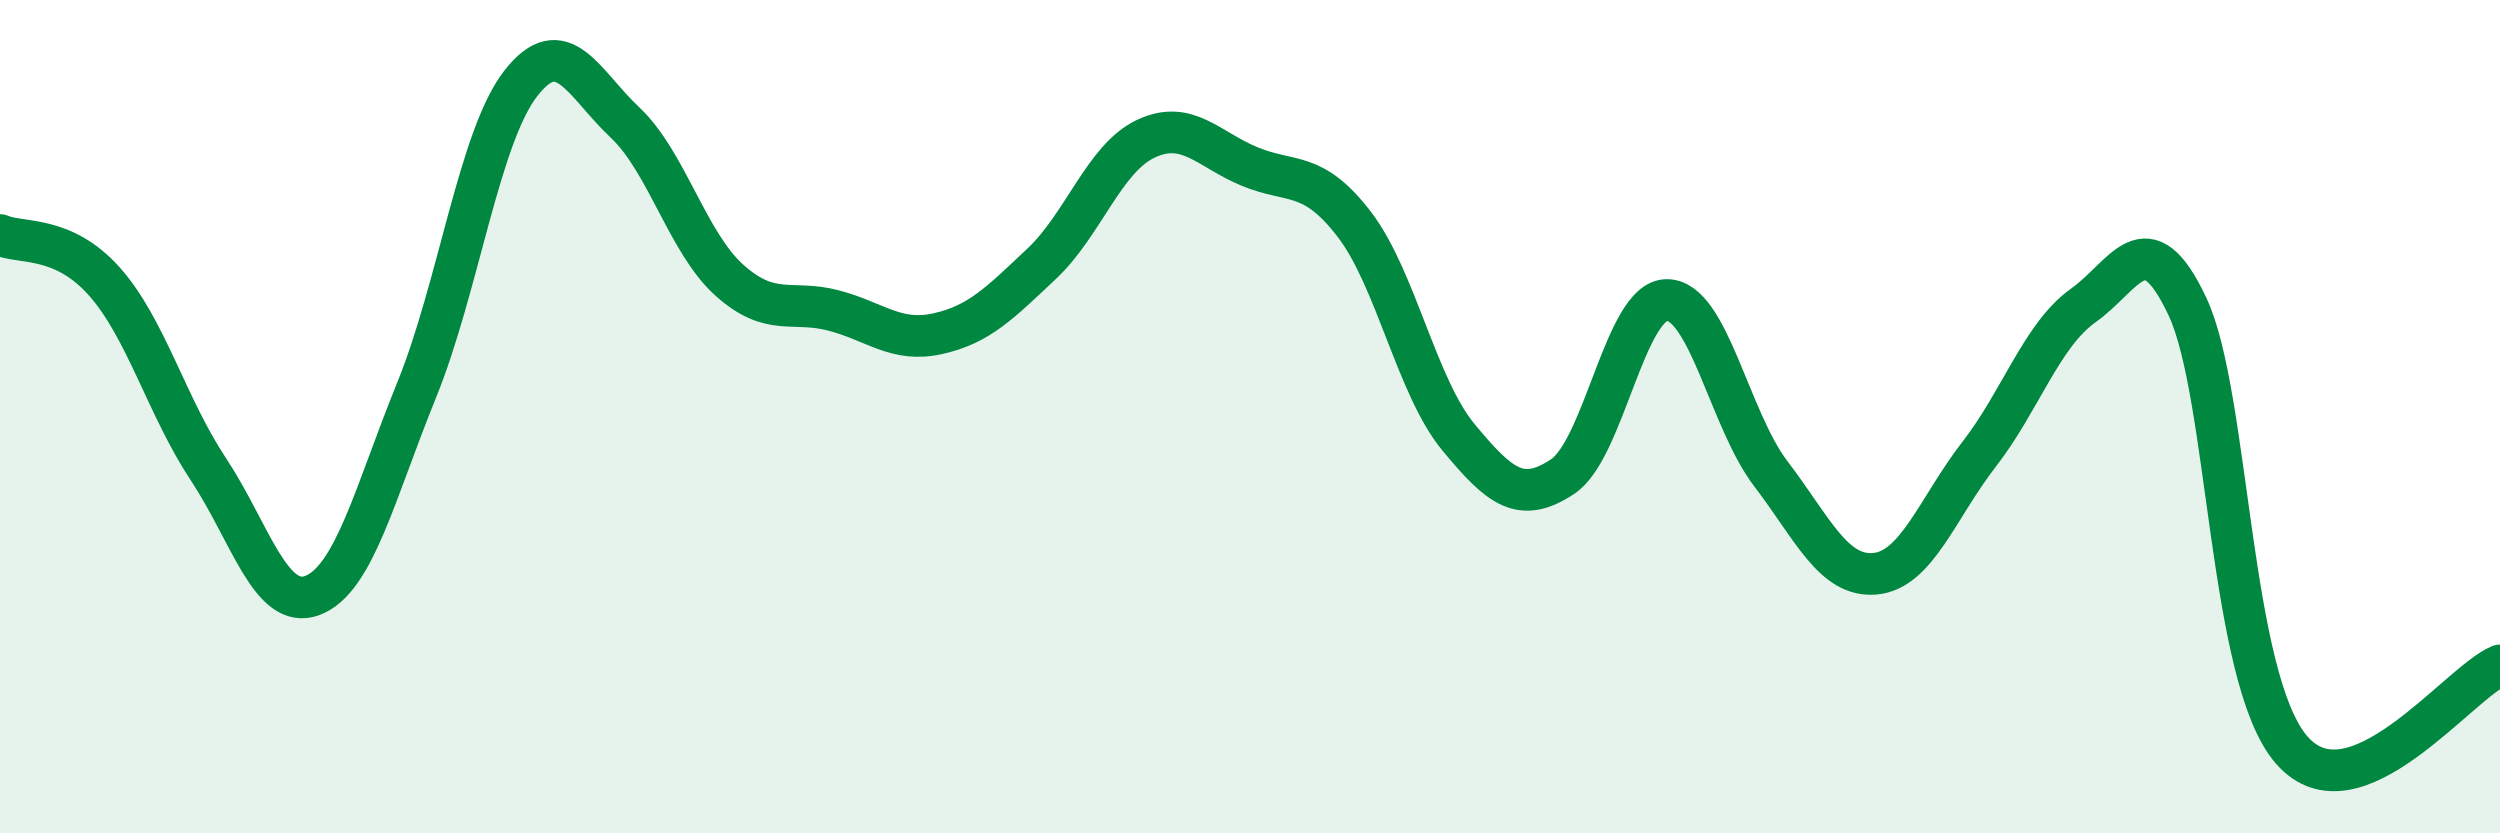 
    <svg width="60" height="20" viewBox="0 0 60 20" xmlns="http://www.w3.org/2000/svg">
      <path
        d="M 0,5.64 C 0.5,5.86 1.5,5.63 2.5,6.75 C 3.5,7.87 4,9.75 5,11.26 C 6,12.77 6.5,14.67 7.5,14.29 C 8.5,13.91 9,11.82 10,9.36 C 11,6.9 11.5,3.28 12.5,2 C 13.5,0.72 14,2 15,2.94 C 16,3.88 16.5,5.82 17.5,6.72 C 18.5,7.62 19,7.19 20,7.45 C 21,7.71 21.5,8.23 22.5,8.01 C 23.5,7.79 24,7.27 25,6.33 C 26,5.39 26.5,3.8 27.5,3.33 C 28.5,2.86 29,3.59 30,4 C 31,4.41 31.5,4.08 32.5,5.38 C 33.5,6.68 34,9.28 35,10.49 C 36,11.7 36.5,12.1 37.5,11.44 C 38.5,10.78 39,7.21 40,7.2 C 41,7.19 41.5,10.06 42.5,11.37 C 43.5,12.68 44,13.86 45,13.77 C 46,13.68 46.5,12.19 47.5,10.9 C 48.5,9.61 49,8.04 50,7.33 C 51,6.62 51.5,5.23 52.5,7.36 C 53.5,9.49 53.5,16.28 55,18 C 56.5,19.72 59,16.38 60,15.97L60 20L0 20Z"
        fill="#008740"
        opacity="0.1"
        stroke-linecap="round"
        stroke-linejoin="round"
      />
      <path
        d="M 0,5.64 C 0.5,5.86 1.5,5.63 2.5,6.75 C 3.5,7.87 4,9.75 5,11.26 C 6,12.77 6.5,14.67 7.5,14.29 C 8.5,13.91 9,11.82 10,9.36 C 11,6.9 11.5,3.28 12.5,2 C 13.5,0.72 14,2 15,2.94 C 16,3.88 16.5,5.82 17.5,6.72 C 18.5,7.62 19,7.19 20,7.45 C 21,7.71 21.5,8.23 22.5,8.01 C 23.5,7.79 24,7.27 25,6.33 C 26,5.39 26.5,3.8 27.5,3.33 C 28.5,2.86 29,3.59 30,4 C 31,4.41 31.5,4.08 32.5,5.38 C 33.5,6.68 34,9.28 35,10.49 C 36,11.7 36.5,12.1 37.5,11.44 C 38.5,10.78 39,7.21 40,7.2 C 41,7.19 41.5,10.06 42.5,11.37 C 43.5,12.68 44,13.86 45,13.77 C 46,13.68 46.5,12.19 47.5,10.9 C 48.5,9.61 49,8.04 50,7.33 C 51,6.62 51.5,5.23 52.5,7.36 C 53.5,9.49 53.5,16.28 55,18 C 56.5,19.72 59,16.38 60,15.97"
        stroke="#008740"
        stroke-width="1"
        fill="none"
        stroke-linecap="round"
        stroke-linejoin="round"
      />
    </svg>
  